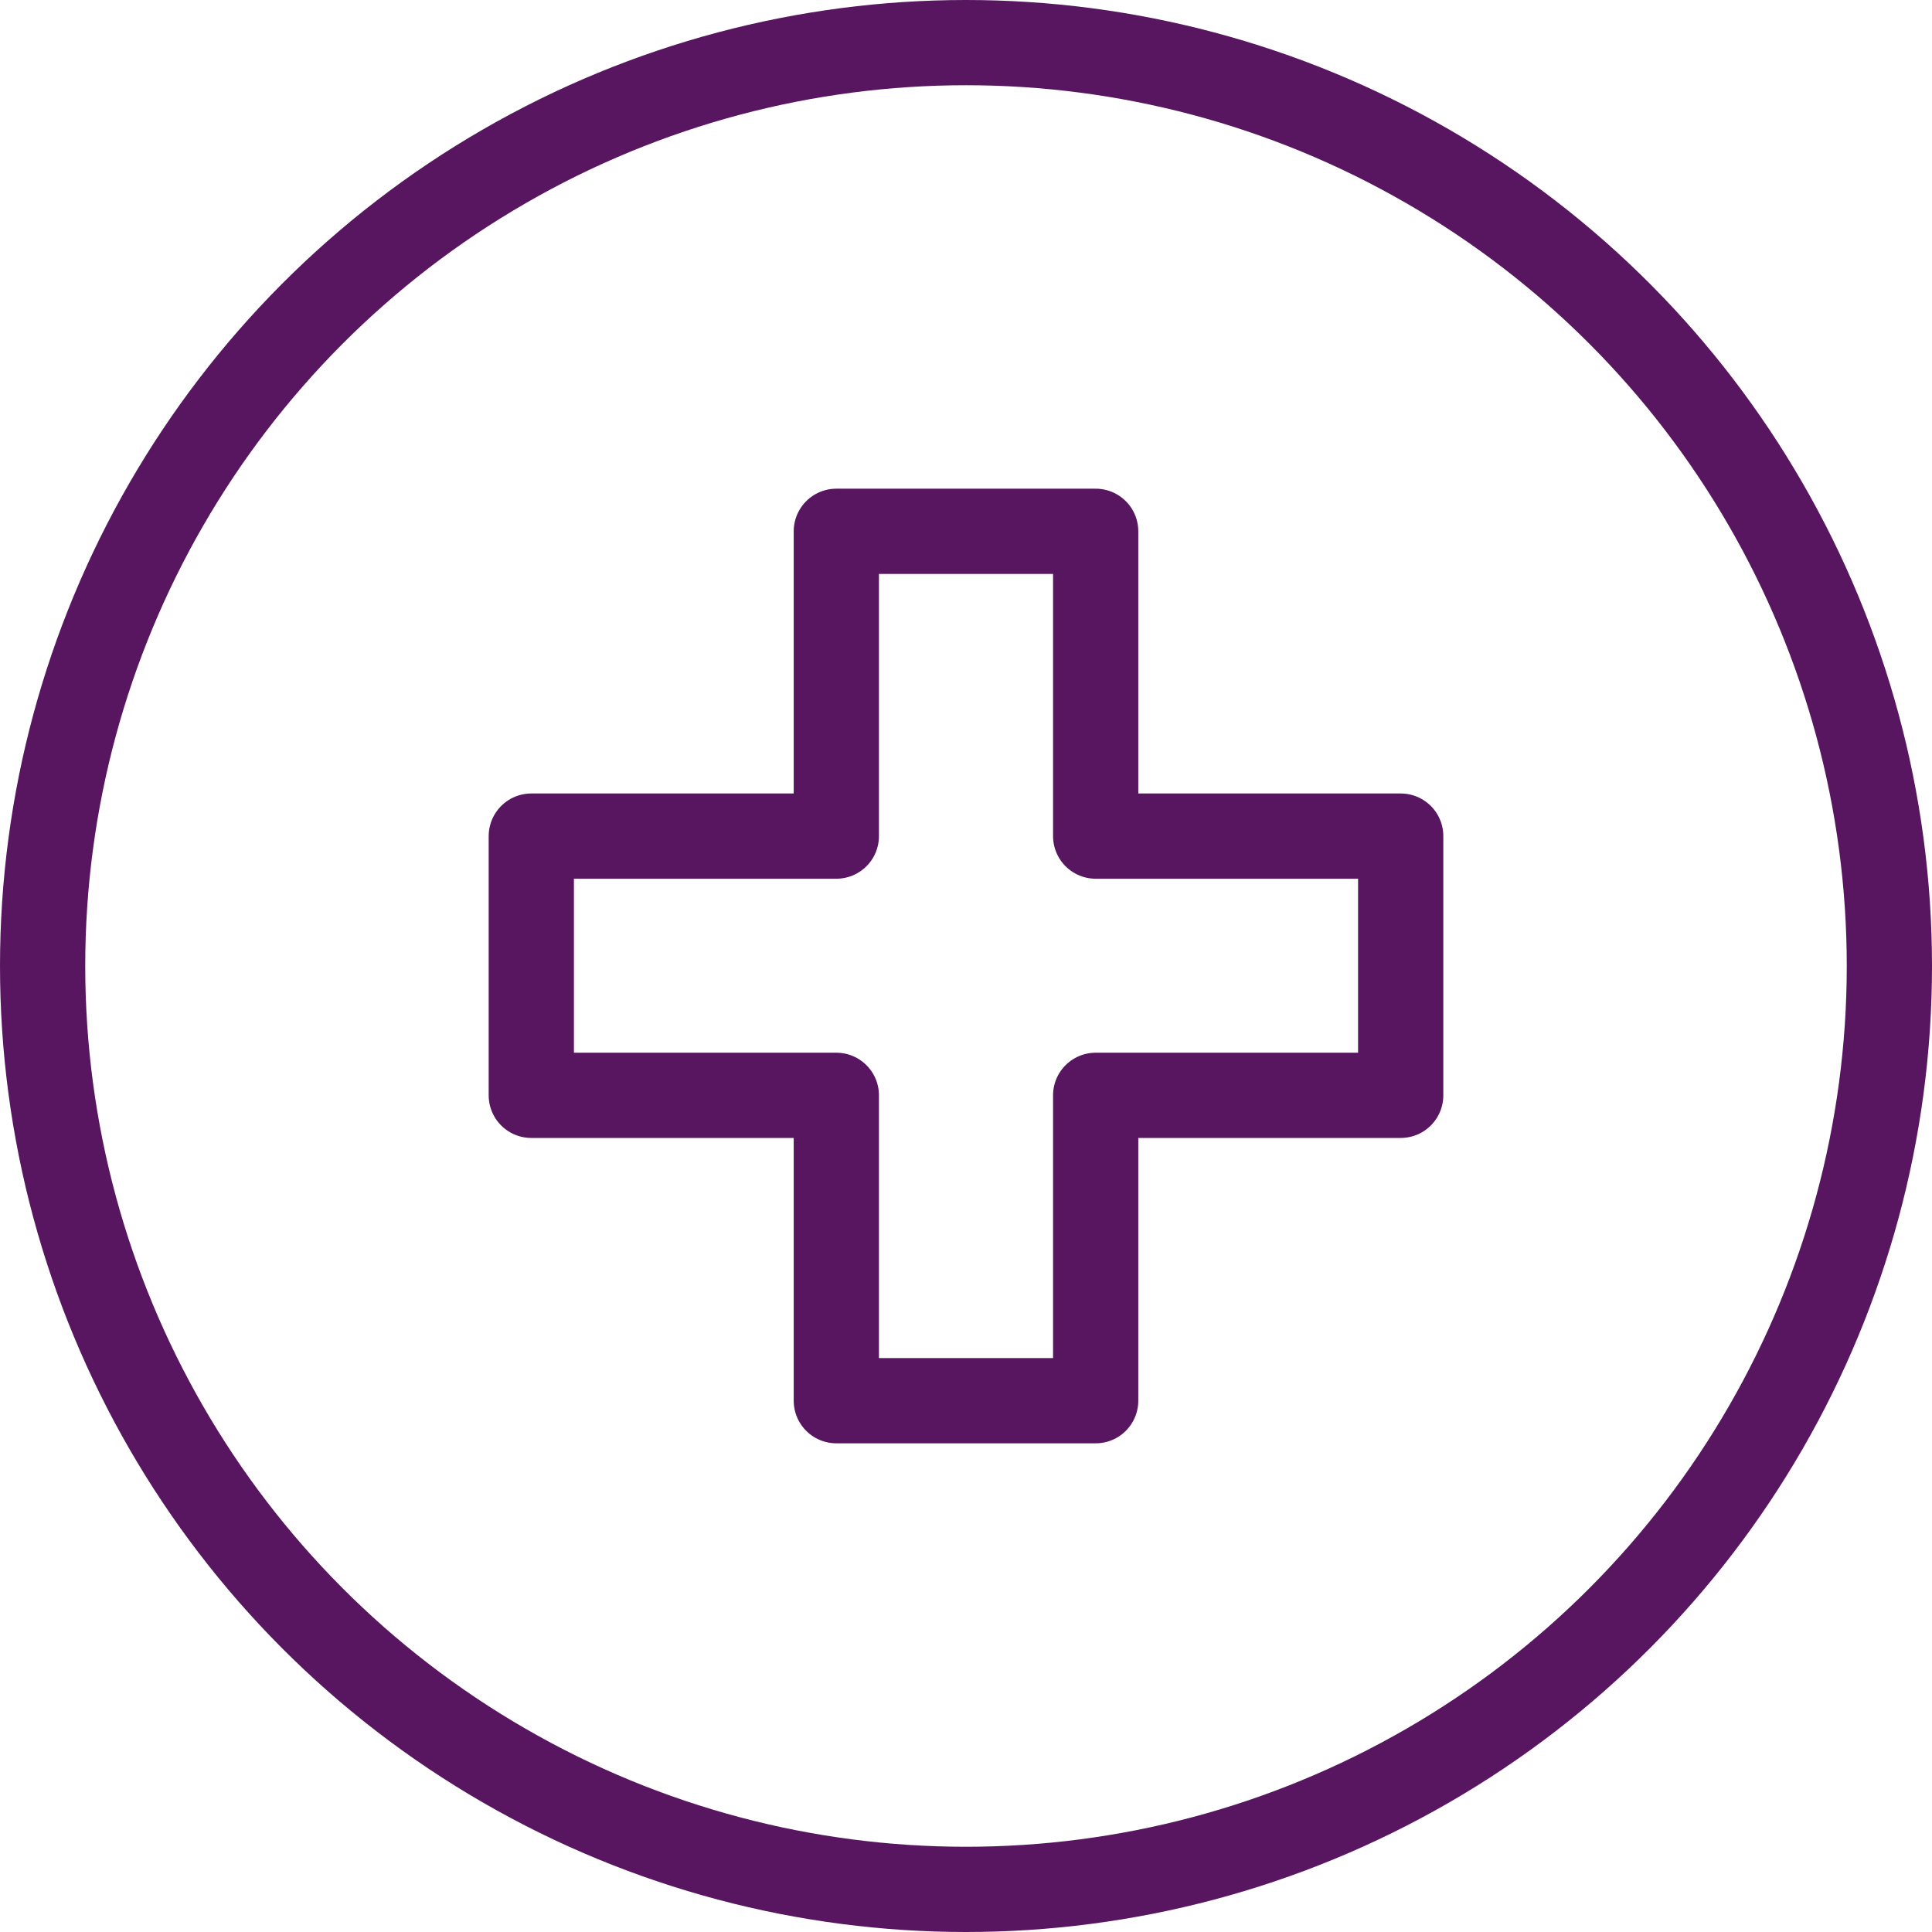 <svg xmlns="http://www.w3.org/2000/svg" fill="none" viewBox="0 0 34 34" height="34" width="34">
<circle stroke-width="1.5" stroke="#581660" r="16.25" cy="17" cx="17"></circle>
<path stroke-linejoin="round" stroke-linecap="round" stroke-width="1.5" stroke="#581660" d="M24.65 14.714H19.282V9.35H14.718V14.714H9.35V19.276H14.718V24.65H19.282V19.276H24.65V14.714Z"></path>
</svg>
